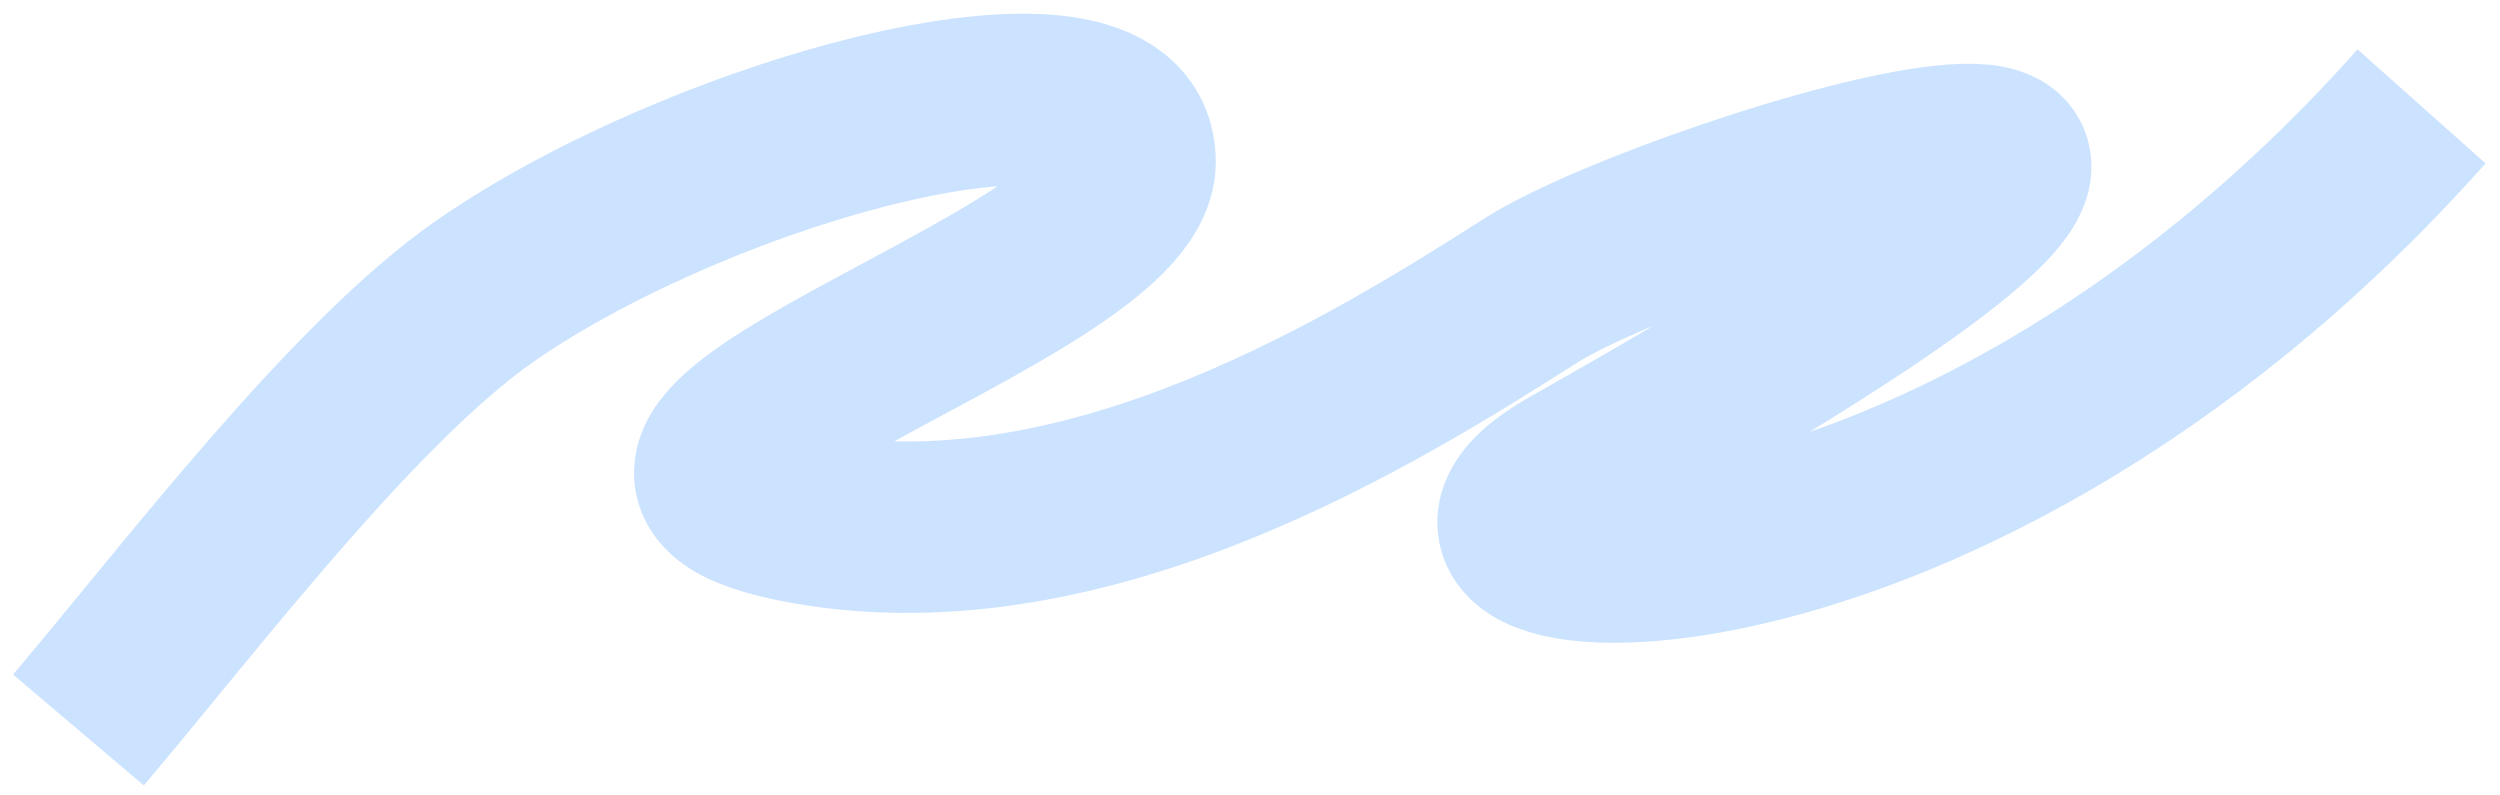 <?xml version="1.0" encoding="UTF-8"?> <svg xmlns="http://www.w3.org/2000/svg" width="2391" height="760" viewBox="0 0 2391 760" fill="none"><path d="M75 698.172C181.628 572.352 337.666 365.994 464.372 278.042C673.435 132.922 1080.78 21.517 1080.78 154.785C1080.78 278.042 469.29 442.864 773 496.172C1042.84 543.535 1318.83 370.259 1463.8 278.042C1608.76 185.825 2385.47 -46.111 1503.7 450.834C1290.42 571.031 1844.68 631.172 2316 101.726" stroke="#3D94FF" stroke-opacity="0.26" stroke-width="164"></path></svg> 
